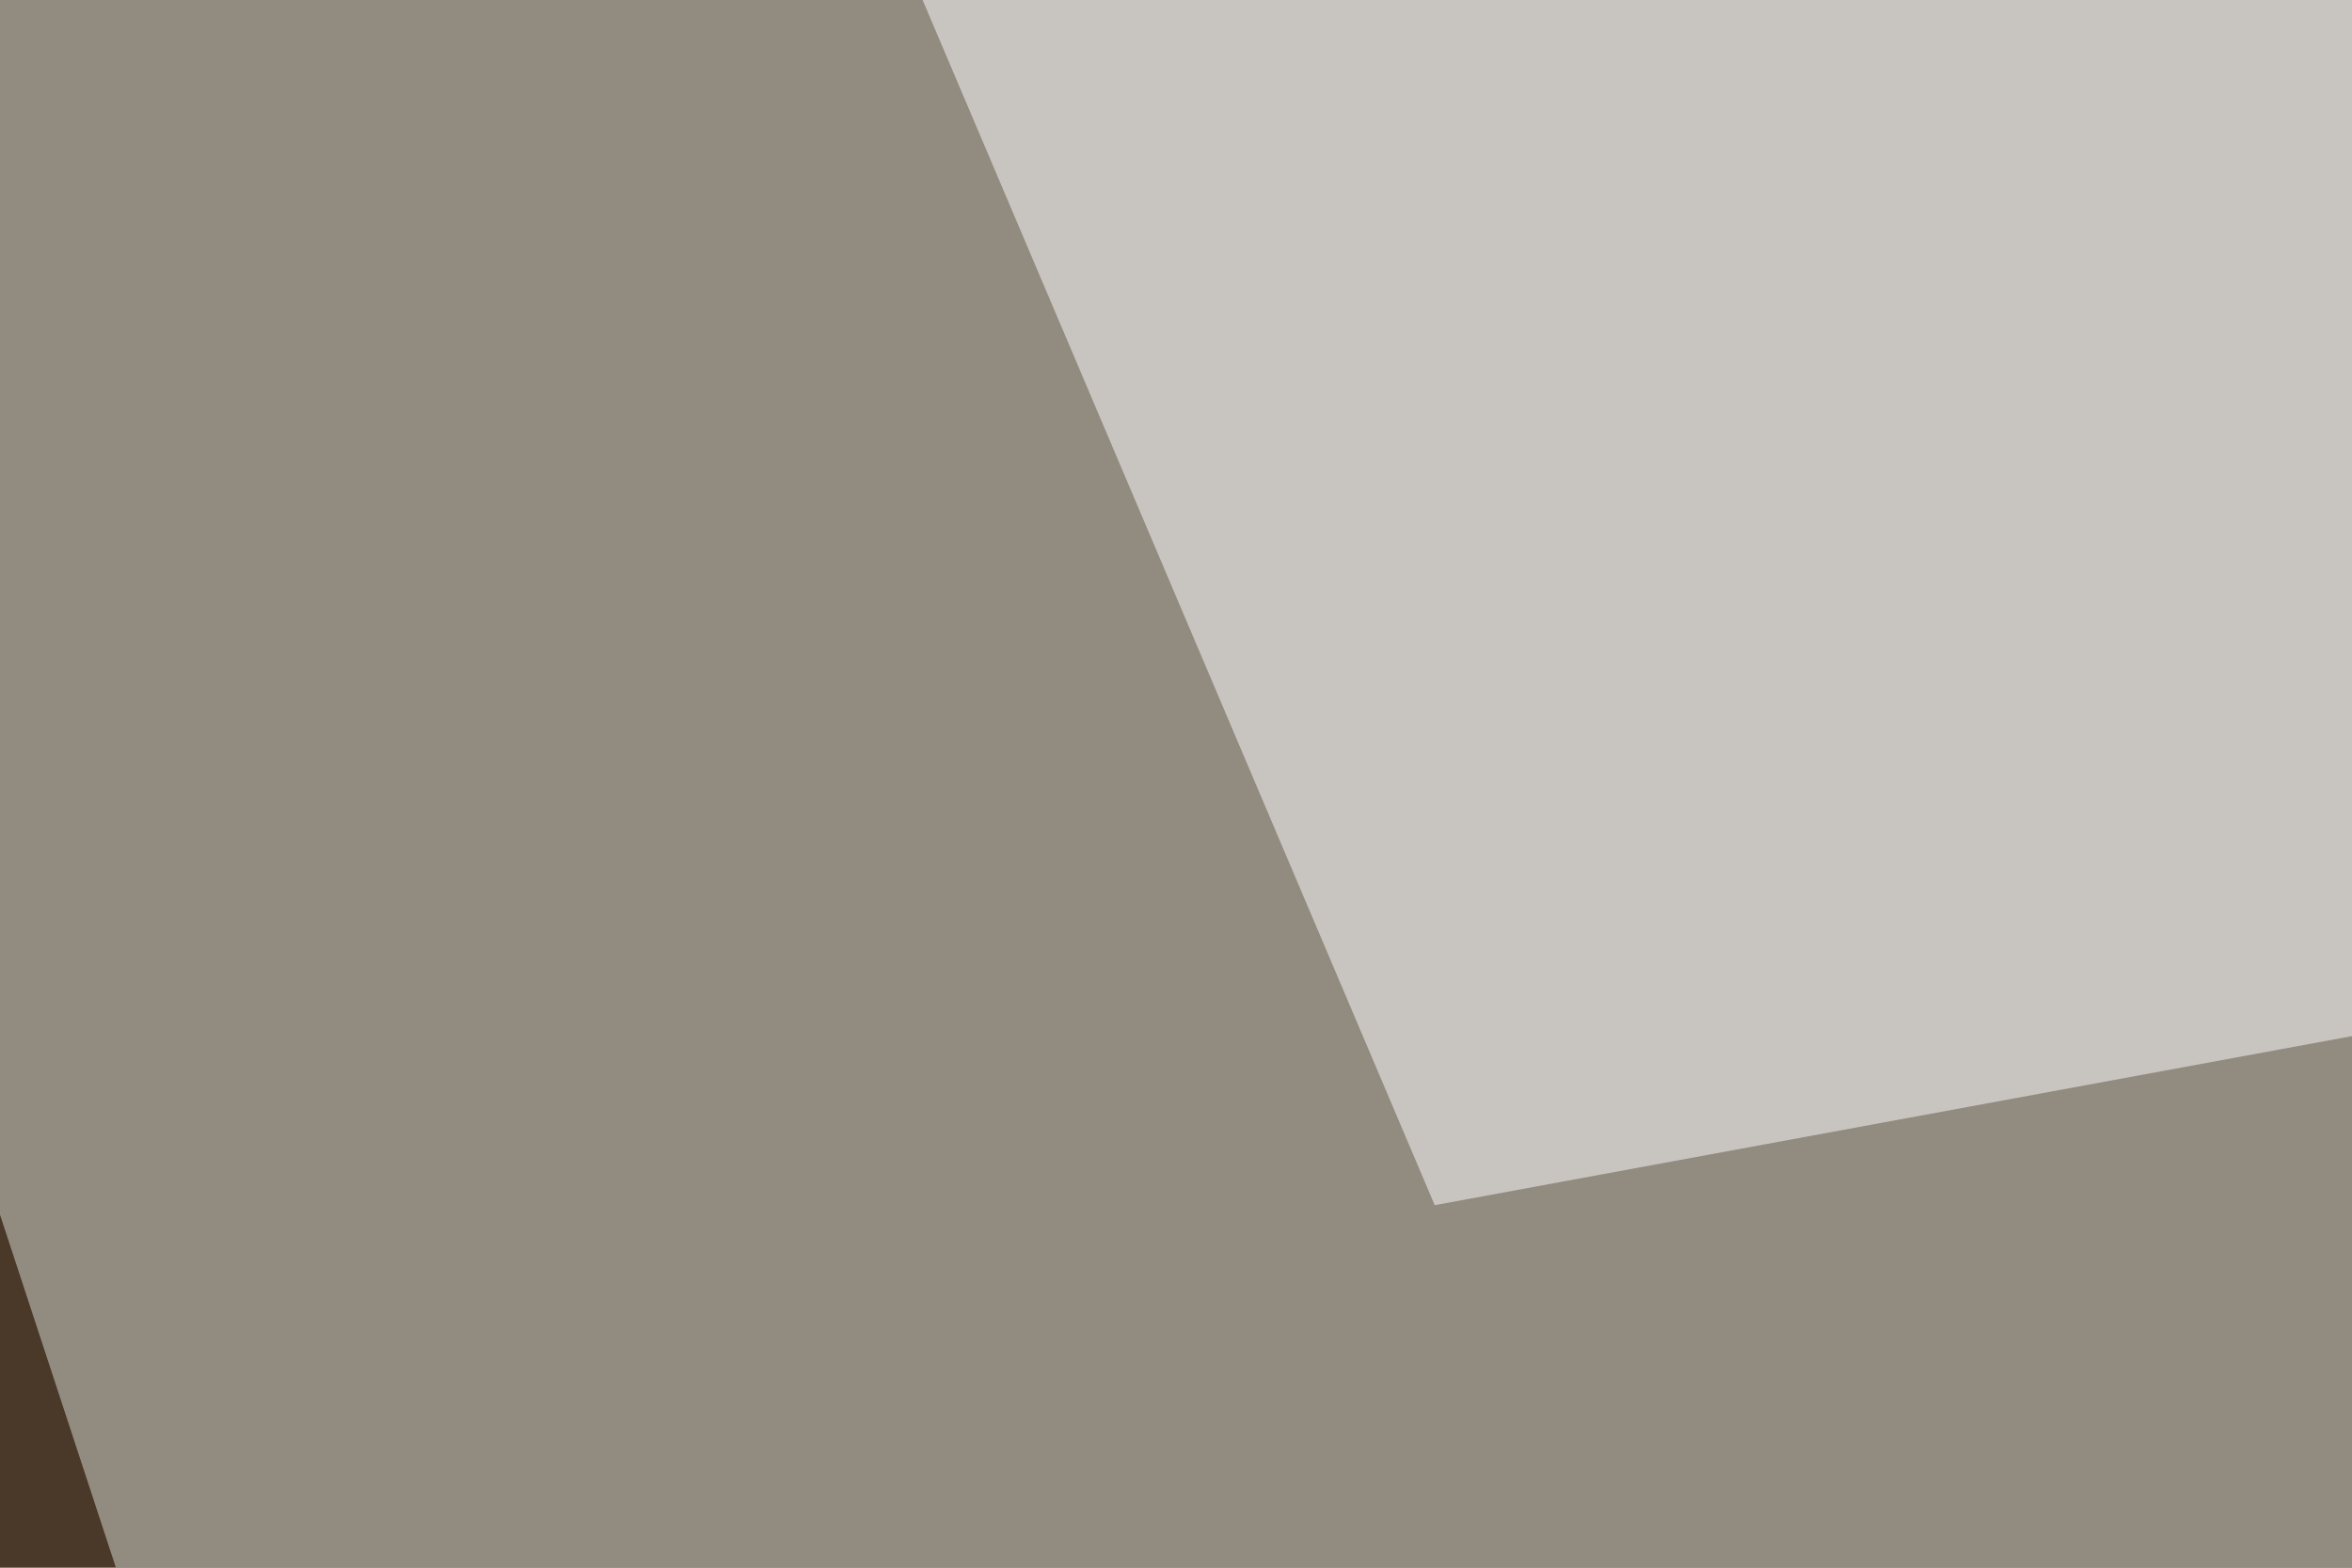 <svg xmlns="http://www.w3.org/2000/svg" width="120" height="80" ><filter id="a"><feGaussianBlur stdDeviation="12"/></filter><rect width="100%" height="100%" fill="#4a3828"/><g filter="url(#a)"><g fill-opacity=".5"><path fill="#dbded9" d="M530.3 10.7L98.6 362.3-30.3-30.3z"/><path fill="#9f999d" d="M-30.3 323.2L499 362.3l7.8-384.8z"/><path fill="#fff" d="M73.2 61.5l-39-91.8L401.4 1z"/><path fill="#7c7474" d="M4.9 362.3l351.5-82L-10.7 88.9z"/></g></g></svg>